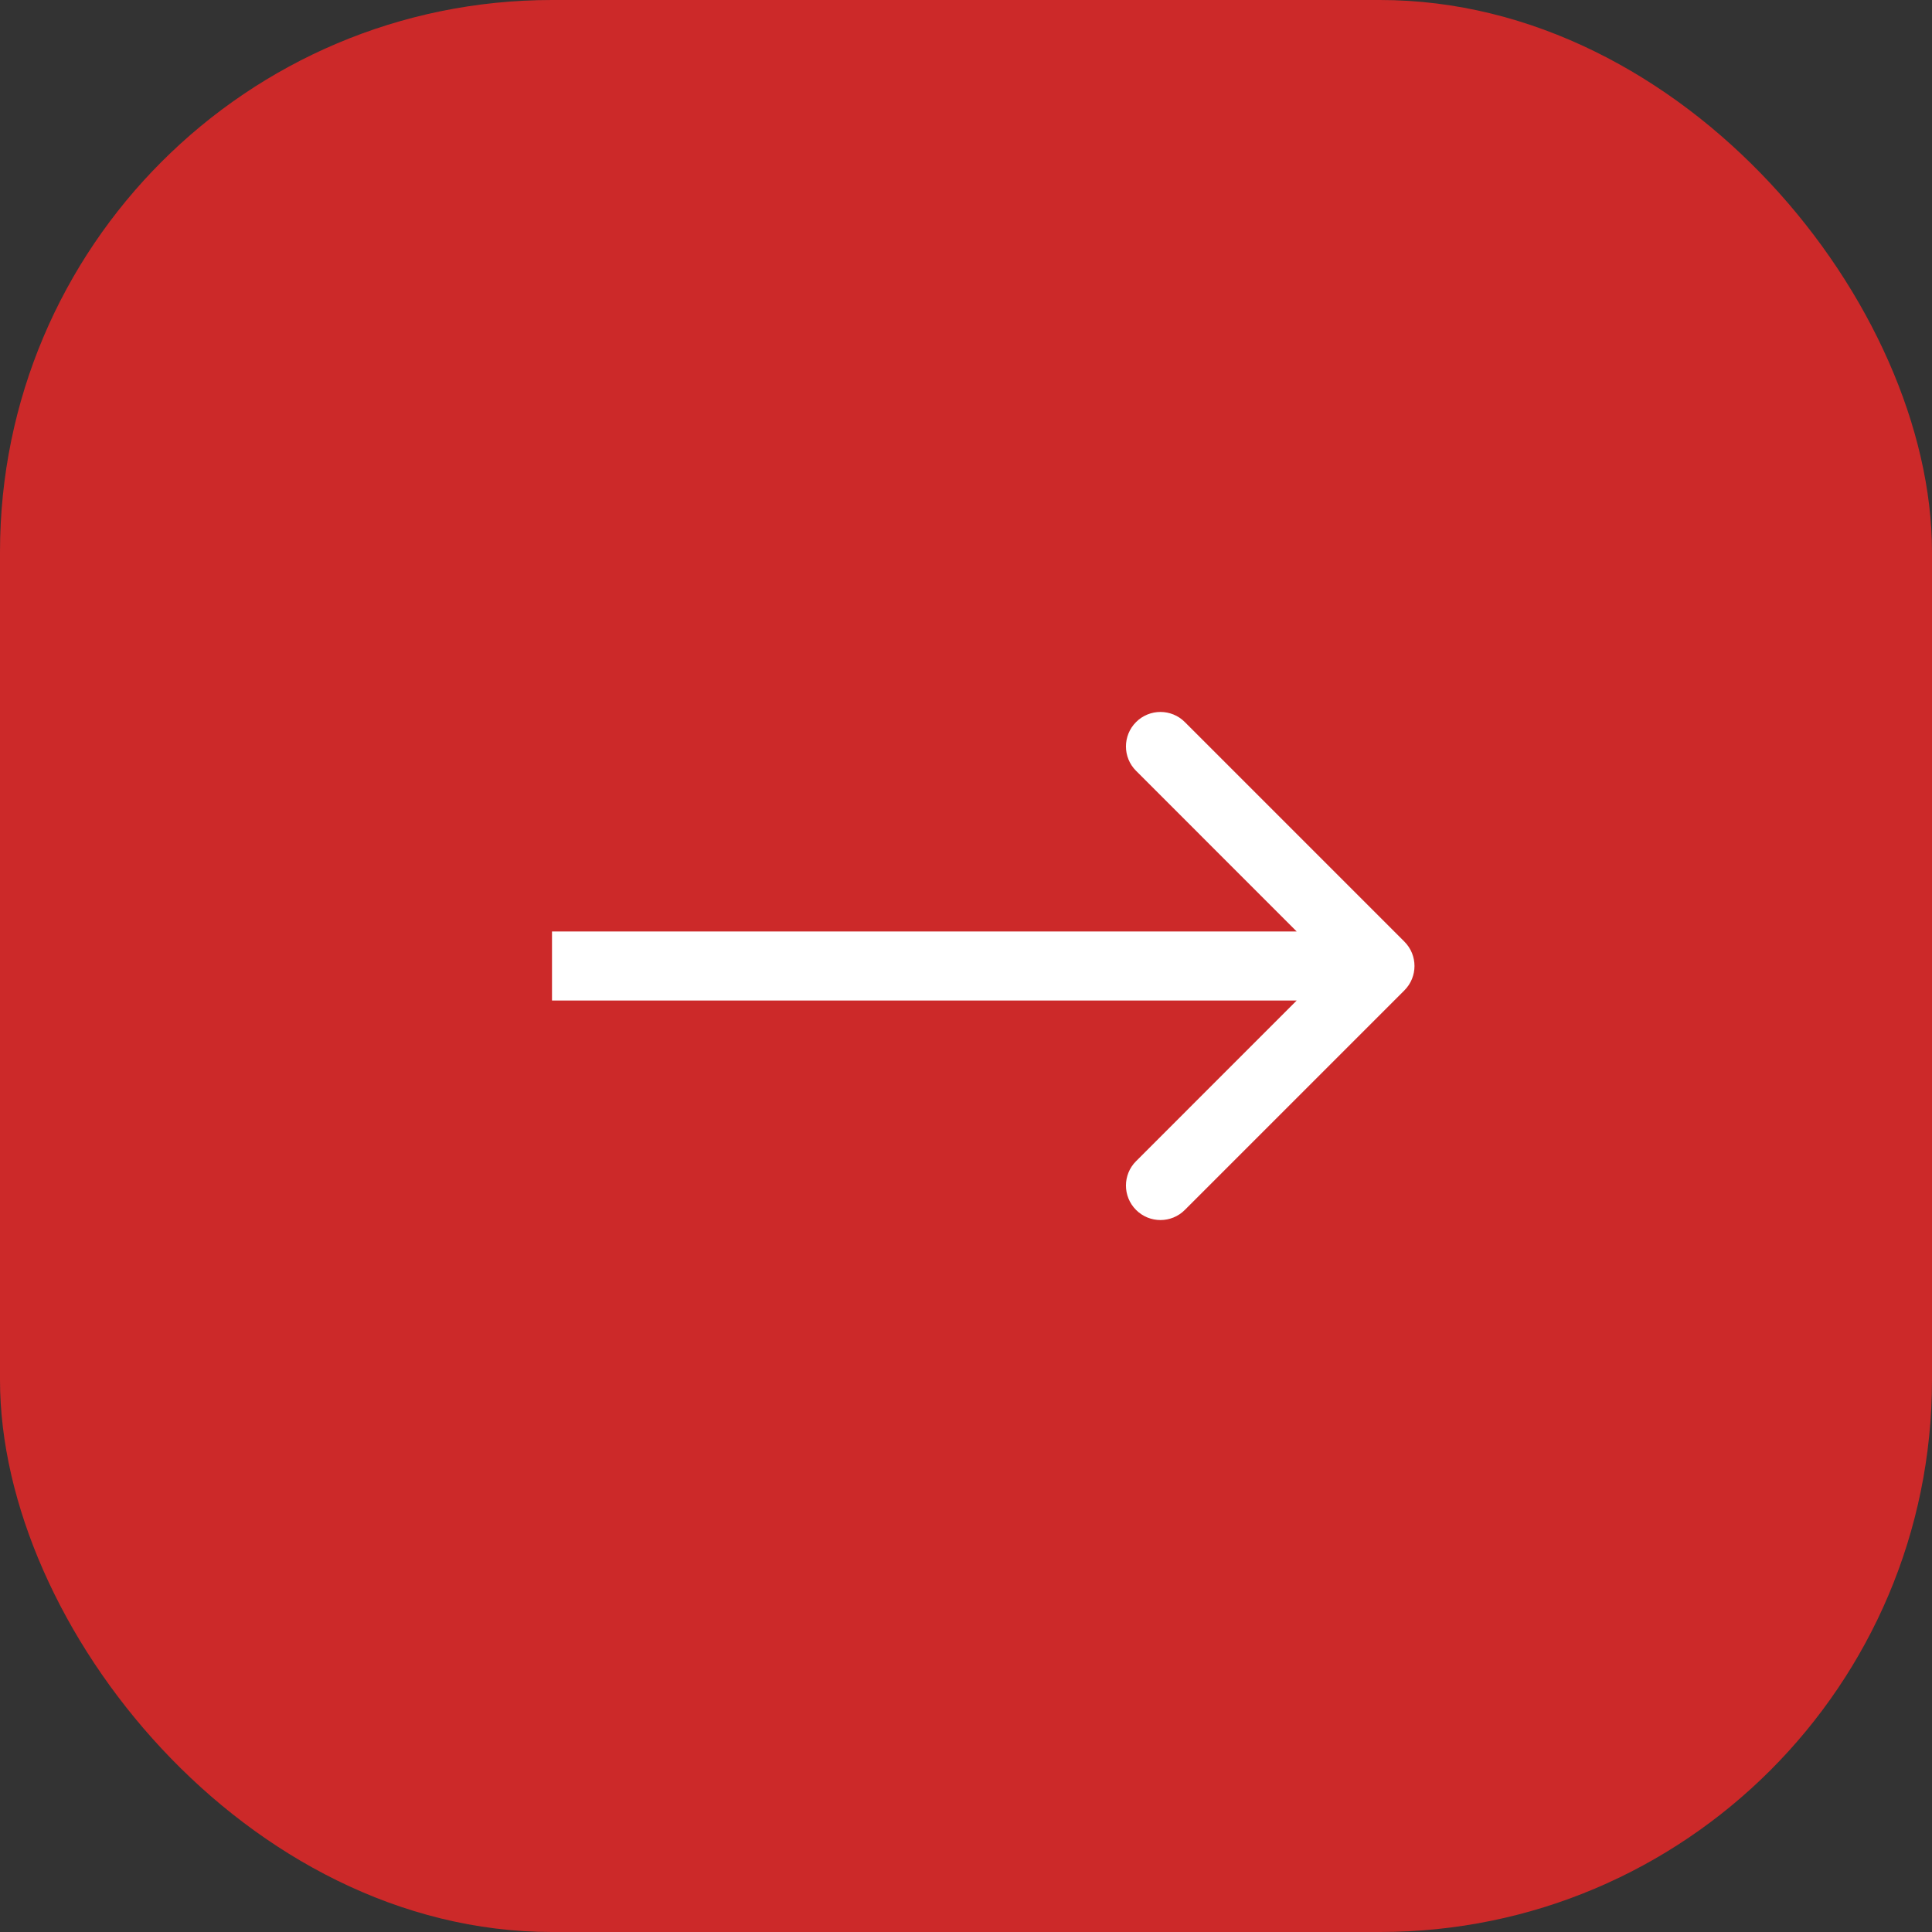 <?xml version="1.0" encoding="UTF-8"?> <svg xmlns="http://www.w3.org/2000/svg" width="42" height="42" viewBox="0 0 42 42" fill="none"><rect x="0" y="0" width="42" height="42" fill="#333333" stroke="none"/><rect width="42" height="42" rx="12" fill="#CC2929"></rect><path d="M30.53 21.53C30.823 21.237 30.823 20.763 30.53 20.47L25.757 15.697C25.465 15.404 24.99 15.404 24.697 15.697C24.404 15.99 24.404 16.465 24.697 16.757L28.939 21L24.697 25.243C24.404 25.535 24.404 26.01 24.697 26.303C24.99 26.596 25.465 26.596 25.757 26.303L30.53 21.53ZM12 21V21.75H30V21V20.25H12V21Z" fill="white"></path></svg> 